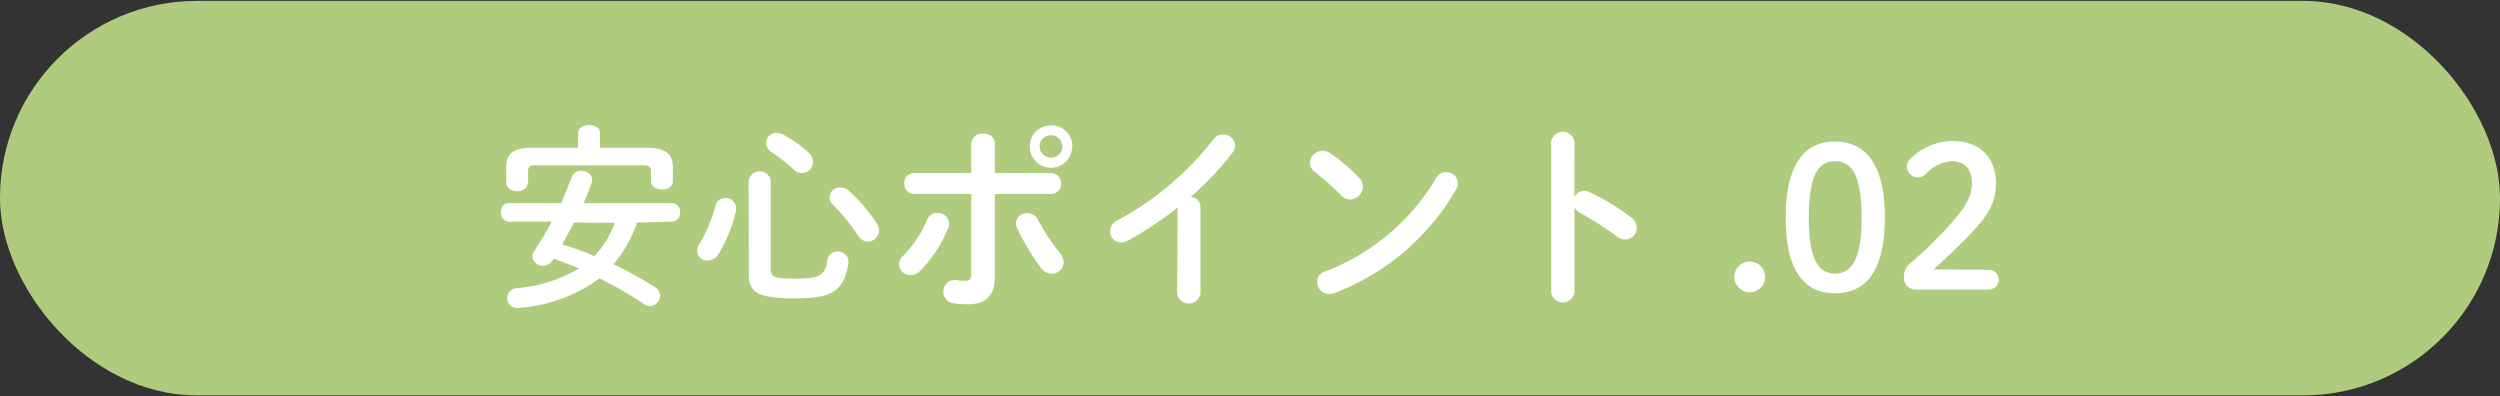 <svg xmlns="http://www.w3.org/2000/svg" width="253.8" height="40.23" viewBox="0 0 253.8 40.23"><rect x="0" y="0" width="253.8" height="40.23" fill="#333333" stroke="none"/><defs><style>.cls-1{fill:#afcc7e}.cls-2{fill:#fff}</style></defs><title>アセット 27</title><g id="レイヤー_2" data-name="レイヤー 2"><g id="content"><rect class="cls-1" y=".09" width="253.8" height="40.05" rx="20"/><path class="cls-2" d="M64.69 22.59a18.09 18.09 0 0 1-.78 1.8 12.62 12.62 0 0 1-1.62 2.44 39.56 39.56 0 0 1 4.14 2.28A1.06 1.06 0 0 1 67 30a1.09 1.09 0 0 1-1 1.08 1.23 1.23 0 0 1-.64-.22 38.76 38.76 0 0 0-4.5-2.6 15.88 15.88 0 0 1-8.14 3h-.18a1 1 0 0 1-.1-2 14.9 14.9 0 0 0 6.34-2c-.84-.36-1.72-.7-2.58-1l-.12.18a1.1 1.1 0 0 1-.94.54 1.06 1.06 0 0 1-1.1-.94 1 1 0 0 1 .18-.54c.66-1 1.26-2 1.8-3h-4.4a.85.85 0 0 1-.76-.94c0-.48.26-.94.76-.94h5.34c.38-.86.74-1.74 1.1-2.68a1 1 0 0 1 .94-.6c.54 0 1.1.34 1.1.86a.68.68 0 0 1 0 .28c-.26.74-.54 1.46-.84 2.14h9a.84.84 0 0 1 .78.94.85.85 0 0 1-.78.94zm-6-9.06c0-.56.56-.84 1.12-.84s1.1.28 1.1.84V15h4.8c1.88 0 2.6.64 2.6 2v1.38c0 .58-.56.86-1.1.86s-1.12-.28-1.12-.86v-1c0-.42-.18-.6-.74-.6h-11c-.56 0-.74.18-.74.6v1.14a1 1 0 0 1-1.1.88c-.56 0-1.12-.3-1.12-.88V17c0-1.4.72-2 2.6-2h4.68zm-.42 9.06c-.4.74-.78 1.48-1.2 2.22A31.24 31.24 0 0 1 60.33 26a9.38 9.38 0 0 0 2.08-3.38zM73.59 20.11a1.08 1.08 0 0 1 1.14 1 1.57 1.57 0 0 1 0 .28 15.22 15.22 0 0 1-1.8 4.42 1.32 1.32 0 0 1-1.08.64 1 1 0 0 1-1.08-1 1.28 1.28 0 0 1 .24-.7 14.87 14.87 0 0 0 1.64-3.94 1 1 0 0 1 .94-.7zM76 18.37a1.13 1.13 0 0 1 2.24 0v8.92c0 .78.28 1 2.32 1 2.74 0 3.22-.3 3.44-1.94a1 1 0 0 1 1-.82 1.06 1.06 0 0 1 1.14 1 .55.55 0 0 1 0 .18c-.48 2.9-1.72 3.58-5.48 3.58-4 0-4.64-.74-4.64-2.5zm6.1-2.84a1.24 1.24 0 0 1 .44.92 1.13 1.13 0 0 1-1.12 1.12 1.15 1.15 0 0 1-.8-.32 19.86 19.86 0 0 0-2.3-1.82 1.13 1.13 0 0 1-.56-.94 1.07 1.07 0 0 1 1.08-1 1.5 1.5 0 0 1 .68.18 12.78 12.78 0 0 1 2.61 1.86zm6.9 7.14a1.4 1.4 0 0 1 .24.72 1.13 1.13 0 0 1-2.12.54 20.59 20.59 0 0 0-2.48-3.08 1 1 0 0 1 .74-1.8 1.24 1.24 0 0 1 .8.32 16.71 16.71 0 0 1 2.82 3.3zM95.19 21.61a1.12 1.12 0 0 1 1.16 1.08 1.17 1.17 0 0 1-.1.5 13.24 13.24 0 0 1-2.86 4.32 1.33 1.33 0 0 1-.94.42 1.15 1.15 0 0 1-1.18-1.08 1.18 1.18 0 0 1 .42-.88 11.58 11.58 0 0 0 2.42-3.64 1.14 1.14 0 0 1 1.08-.72zm5.81 6.48c0 2-1 2.8-2.74 2.8a8.65 8.65 0 0 1-1.54-.12 1.11 1.11 0 0 1-.94-1.14 1.13 1.13 0 0 1 1.12-1.2.9.9 0 0 1 .22 0 5.24 5.24 0 0 0 .86.08c.44 0 .62-.14.62-.72v-8.1h-5.8a1 1 0 0 1-1-1.06 1 1 0 0 1 1-1.06h5.8v-3a1.1 1.1 0 0 1 1.22-1c.6 0 1.18.32 1.18 1v3h5.72a1 1 0 0 1 1 1.06 1 1 0 0 1-1 1.06H101zm6.6-2.38a1.5 1.5 0 0 1 .38.92 1.2 1.2 0 0 1-1.2 1.16 1.39 1.39 0 0 1-1.12-.62 24.47 24.47 0 0 1-2.4-4 1.3 1.3 0 0 1-.12-.52 1.07 1.07 0 0 1 1.14-1 1.18 1.18 0 0 1 1.1.68 20.54 20.54 0 0 0 2.25 3.38zm1.24-10.84a2.15 2.15 0 1 1-2.14-2.14 2.12 2.12 0 0 1 2.17 2.14zm-1 0a1.13 1.13 0 0 0-1.14-1.14 1.14 1.14 0 0 0-1.16 1.14 1.16 1.16 0 0 0 1.19 1.13 1.14 1.14 0 0 0 1.14-1.13zM119.55 21.07a35.18 35.18 0 0 1-5.06 3.36 1.35 1.35 0 0 1-.7.18 1.11 1.11 0 0 1-1.1-1.12 1.27 1.27 0 0 1 .76-1.12 30.79 30.79 0 0 0 9.72-8.2 1.25 1.25 0 0 1 1-.52 1.19 1.19 0 0 1 1.22 1.12 1.23 1.23 0 0 1-.28.74 31.55 31.55 0 0 1-4.24 4.49 1 1 0 0 1 1 1v8.78a1.19 1.19 0 0 1-2.36 0zM138 18.07a1.18 1.18 0 0 1 .36.86 1.35 1.35 0 0 1-1.28 1.32 1.27 1.27 0 0 1-.9-.4 29.24 29.24 0 0 0-2.72-2.42 1.11 1.11 0 0 1-.48-.9 1.29 1.29 0 0 1 1.28-1.22 1.45 1.45 0 0 1 .8.26 18 18 0 0 1 2.94 2.5zm8.8-.58a1.16 1.16 0 0 1 1.22 1.1 1.4 1.4 0 0 1-.2.64 24.1 24.1 0 0 1-12.36 10.52 1.41 1.41 0 0 1-.54.1 1.22 1.22 0 0 1-1.2-1.22 1.08 1.08 0 0 1 .78-1.06 22.28 22.28 0 0 0 11.28-9.46 1.14 1.14 0 0 1 .99-.62zM159.83 20a1.14 1.14 0 0 1 1-.62 1.23 1.23 0 0 1 .52.12 23.45 23.45 0 0 1 4.24 2.56 1.28 1.28 0 0 1 .56 1 1.16 1.16 0 0 1-1.15 1.25 1.35 1.35 0 0 1-.84-.3 35.33 35.33 0 0 0-3.74-2.4 1.43 1.43 0 0 1-.58-.56v8.62a1.19 1.19 0 0 1-2.36 0V14.41a1.19 1.19 0 0 1 2.36 0zM179.19 28.11a1.56 1.56 0 0 1-3.12 0 1.56 1.56 0 0 1 3.12 0zM191.35 22.07c0 5.54-2 7.7-5.06 7.7s-5-2.16-5-7.7 2-7.7 5-7.7 5.06 2.16 5.06 7.7zm-7.72 0c0 4.3 1 5.7 2.66 5.7s2.7-1.4 2.7-5.7-1-5.7-2.7-5.7-2.66 1.4-2.66 5.7zM201.85 27.39a1 1 0 0 1 1.06 1 1 1 0 0 1-1.06 1h-7.38a1.17 1.17 0 0 1-1.18-1.28 1.66 1.66 0 0 1 .62-1.36 42.87 42.87 0 0 0 4.5-4.46c1.24-1.46 1.78-2.5 1.78-3.66 0-1.5-.78-2.26-2-2.26a3.85 3.85 0 0 0-2.68 1.3 1.12 1.12 0 0 1-1.92-.78 1 1 0 0 1 .4-.82 6.28 6.28 0 0 1 4.18-1.76c2.86 0 4.46 1.72 4.46 4.28 0 1.84-.64 3.08-2.44 5-1.66 1.74-2.64 2.62-3.9 3.76z"/></g></g></svg>